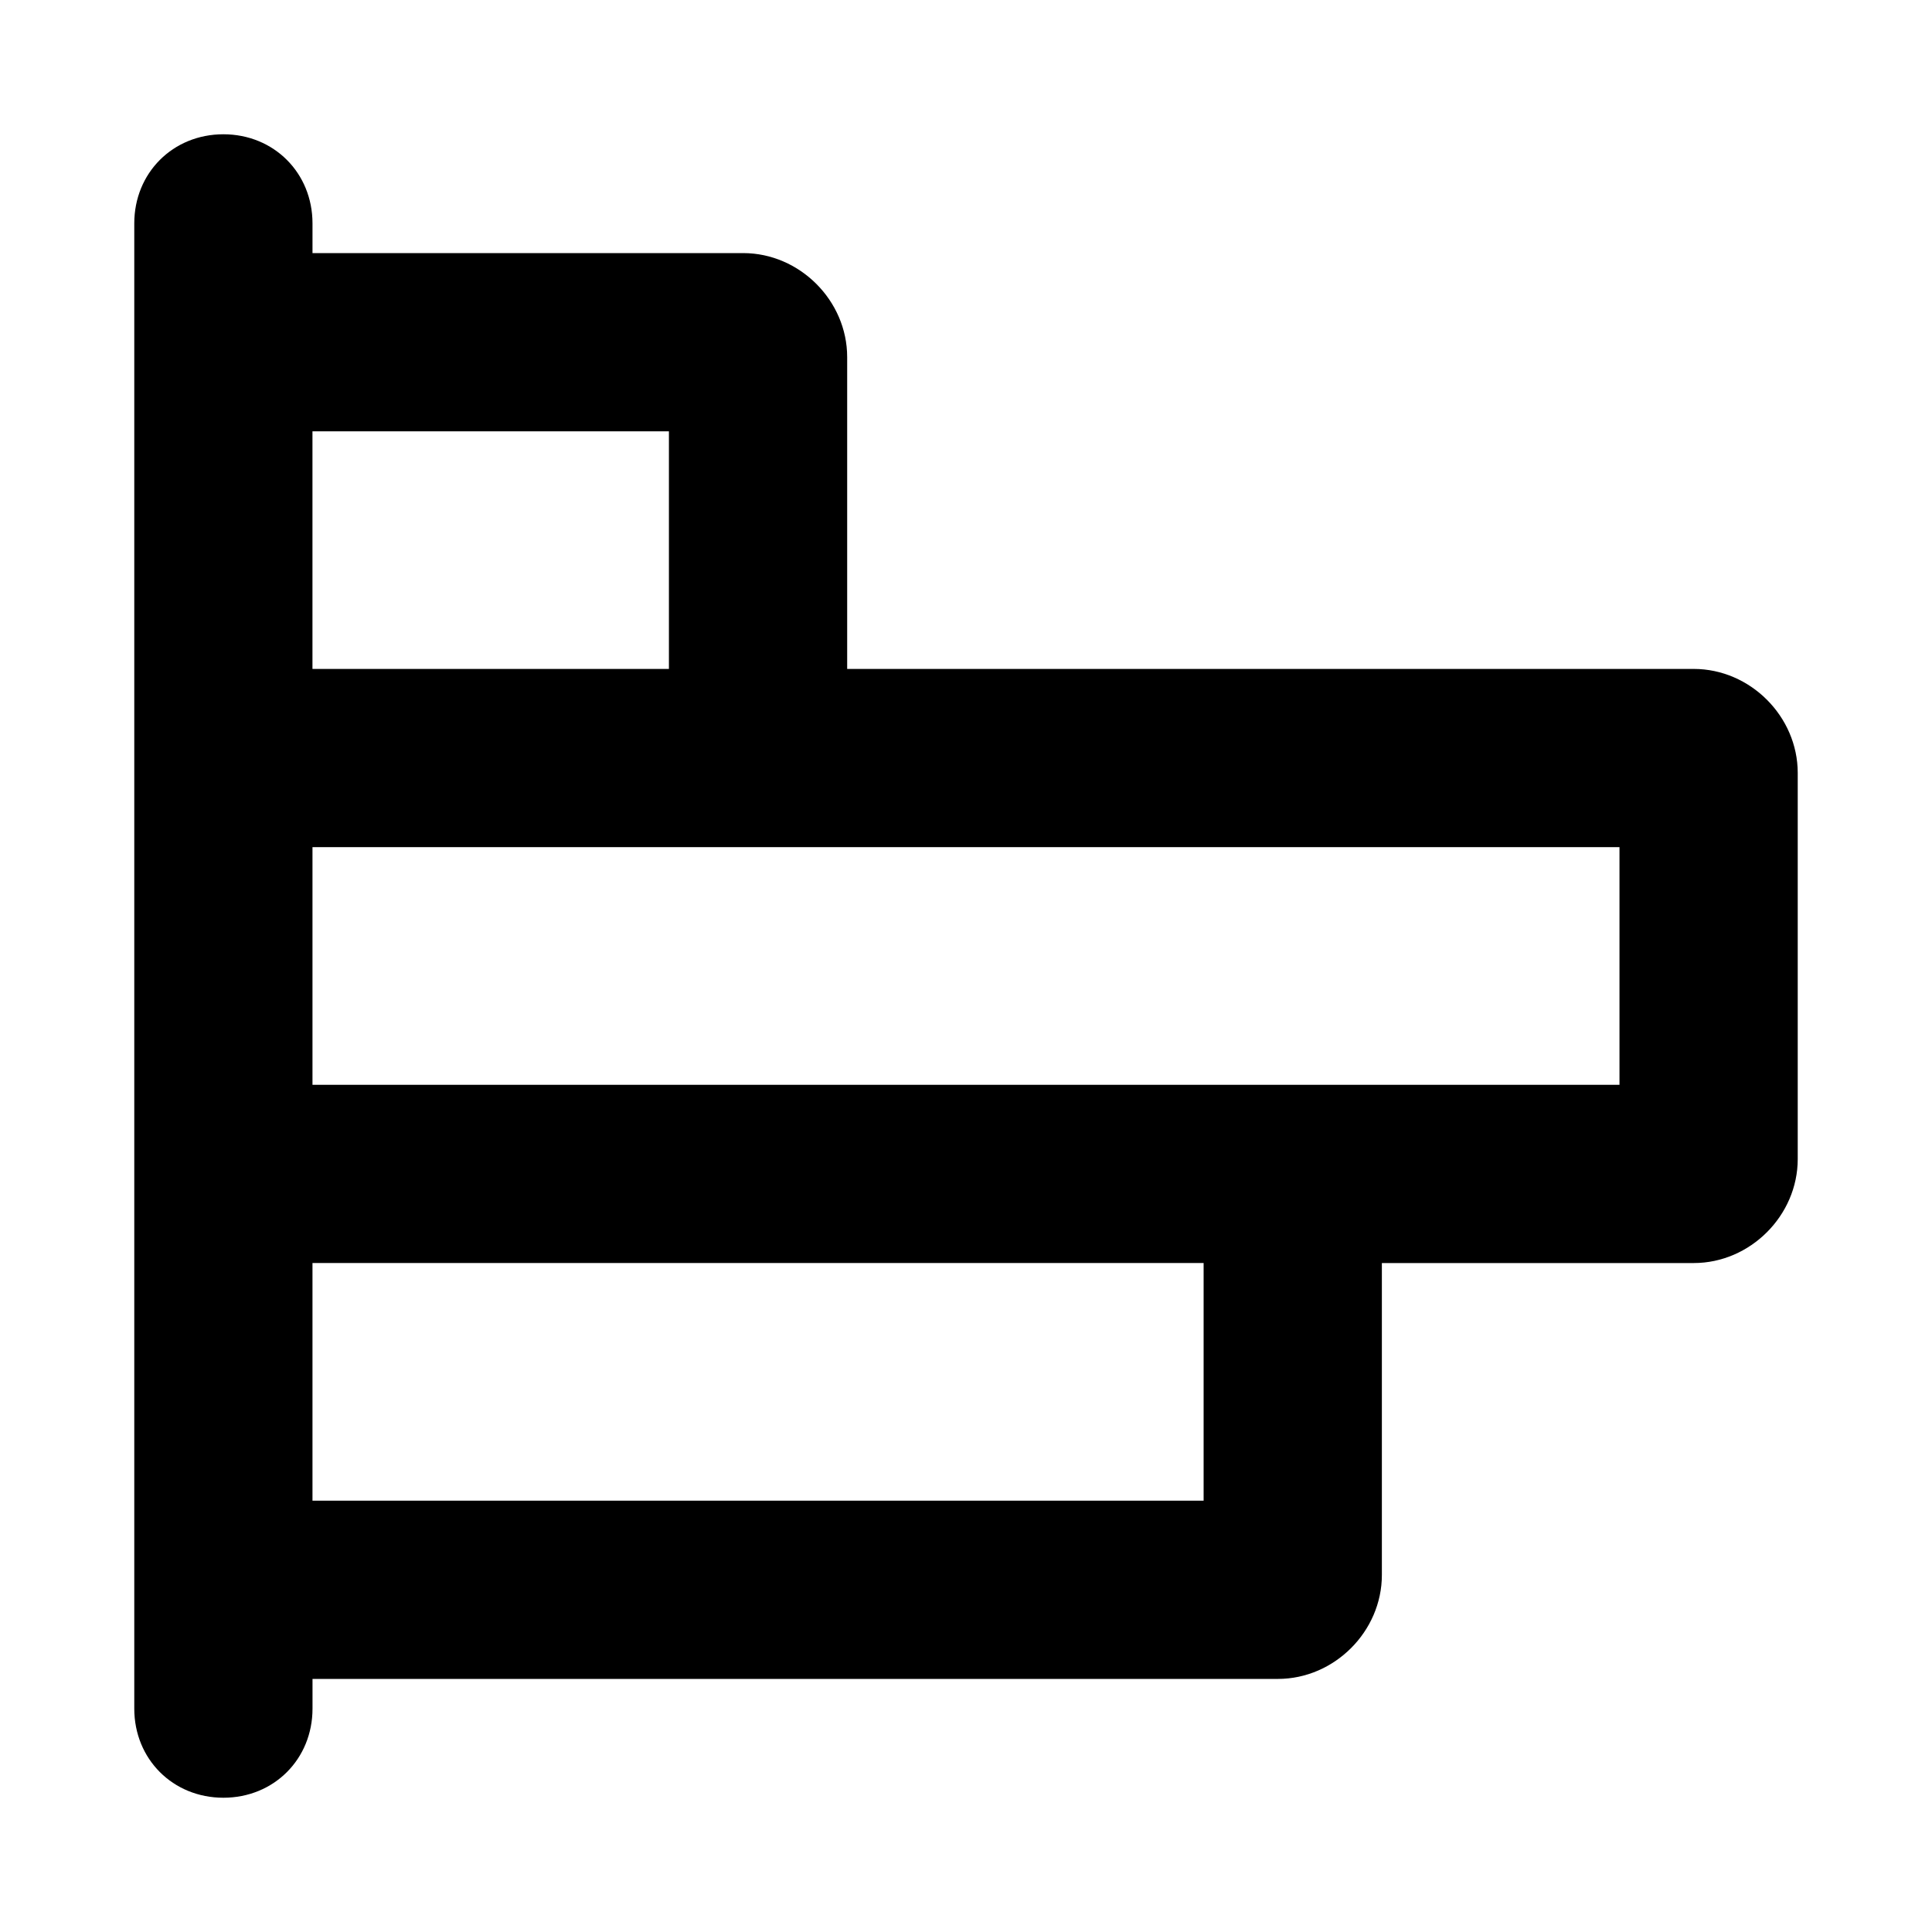 <?xml version="1.0" encoding="UTF-8"?>
<!-- Uploaded to: ICON Repo, www.iconrepo.com, Generator: ICON Repo Mixer Tools -->
<svg fill="#000000" width="800px" height="800px" version="1.1" viewBox="144 144 512 512" xmlns="http://www.w3.org/2000/svg">
 <path d="m592.86 321.28h-224.35v-82.656c0-14.957-12.598-27.551-27.555-27.551h-114.14v-7.871c0-13.383-10.234-23.617-23.617-23.617-13.379 0-23.613 10.234-23.613 23.617v393.6c0 13.383 10.234 23.617 23.617 23.617 13.383 0 23.617-10.234 23.617-23.617v-7.871h255.84c14.957 0 27.551-12.594 27.551-27.551v-82.66h82.656c14.957 0 27.551-12.594 27.551-27.551v-102.34c0-14.957-12.594-27.555-27.551-27.555zm-271.59-62.977v62.977h-94.465v-62.977zm141.7 283.39h-236.16v-62.977h236.16zm110.21-110.21h-346.37v-62.977h346.37z"/>
</svg>